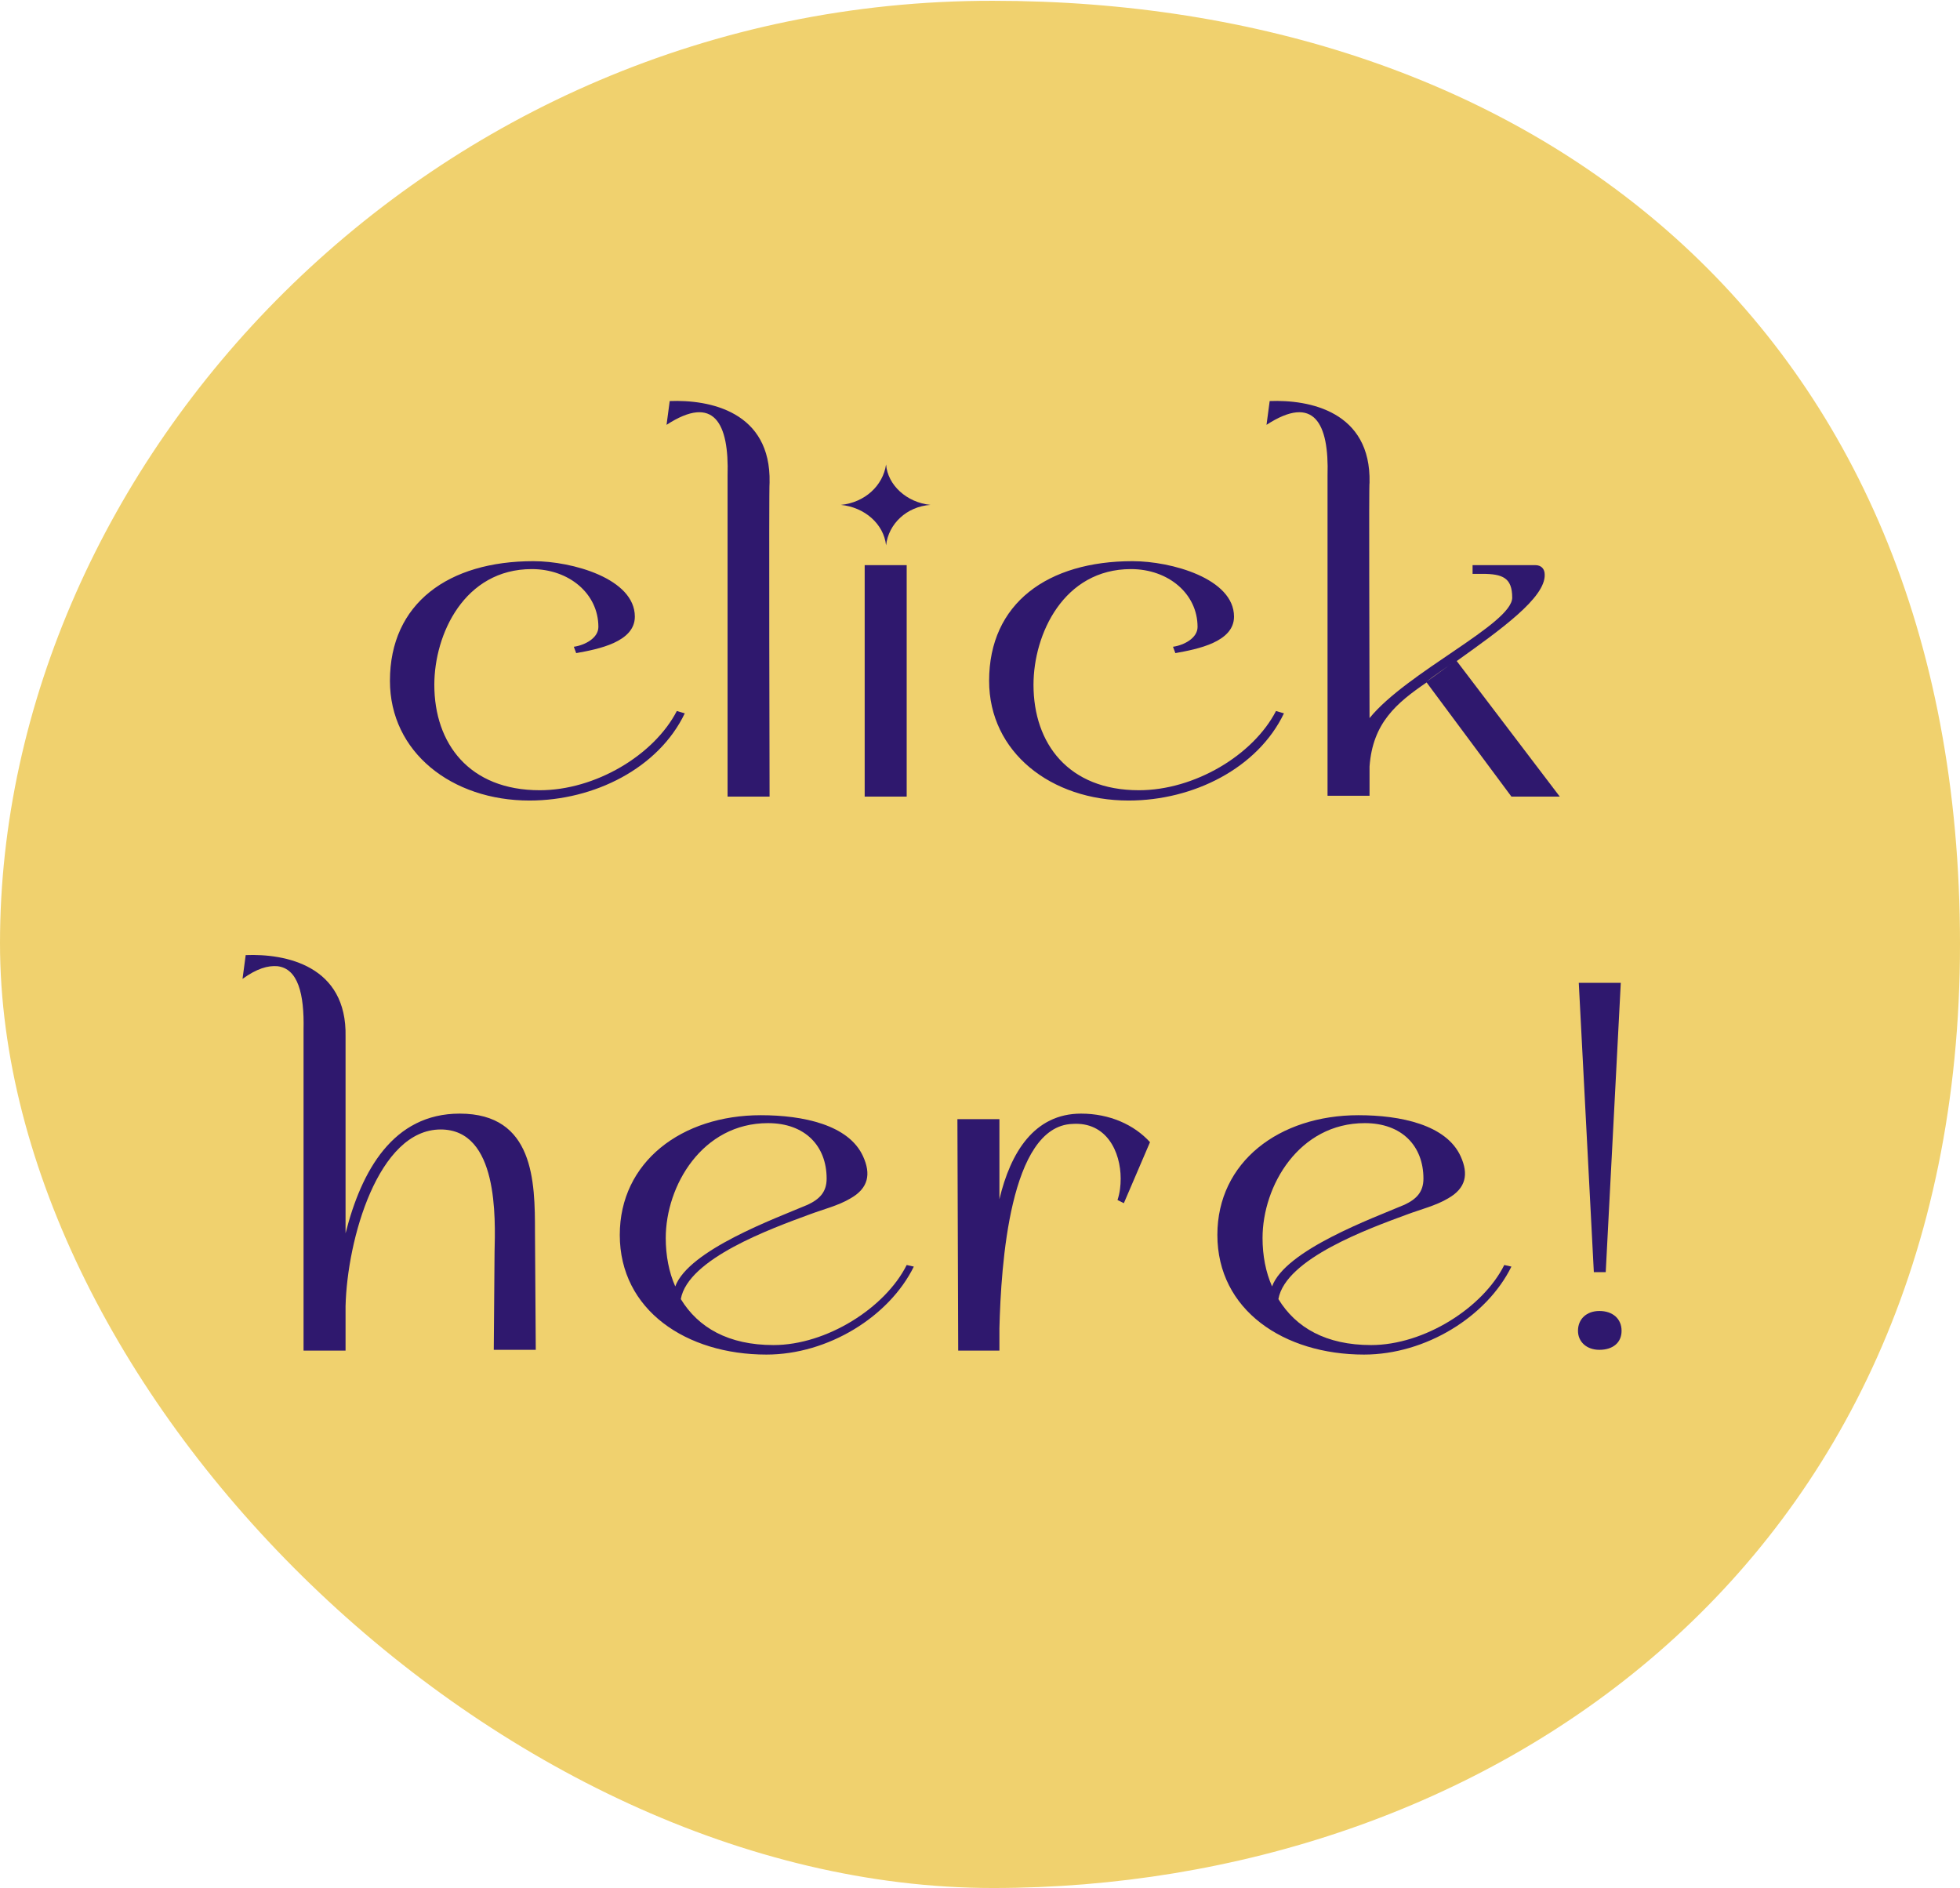 <?xml version="1.0" encoding="UTF-8" standalone="no"?><svg xmlns="http://www.w3.org/2000/svg" xmlns:xlink="http://www.w3.org/1999/xlink" fill="#2f186e" height="238.2" preserveAspectRatio="xMidYMid meet" version="1" viewBox="0.0 0.0 247.3 238.2" width="247.3" zoomAndPan="magnify"><g><g id="change1_1"><path d="M125.3,238.2c61.3,0,122-39.7,122-119.1c0-78.9-55.1-119-122-119C54,0,0,58.5,0,119 C0,175.8,62.8,238.2,125.3,238.2z" fill="#f0d16e"/></g><g id="change2_1"><path d="M86.4,90c-3.3,6.9-11.4,11-19.6,11c-9.8,0-17.6-6.1-17.6-15.1c0-9.8,7.4-15.1,18.1-15.1c4.9,0,12.8,2.2,12.8,7 c0,3.2-4.6,4.1-7.4,4.6l-0.3-0.8c1.4-0.2,3.1-1.1,3.1-2.5c0-4.2-3.7-7.3-8.4-7.3c-8.5,0-12.3,8.2-12.3,14.6 c0,7.4,4.4,13.3,13.3,13.3c7,0,14.4-4.4,17.3-10L86.4,90z"/><path d="M97.1,100.5h-5.3V60c0.2-6.6-1.7-10.3-7.7-6.4l0.4-3c5-0.2,12.8,1.3,12.6,10.3C97,60.9,97.1,100.4,97.1,100.5z"/><path d="M117.4,63.7c-3,0.2-5.3,2.4-5.6,5.1c-0.3-2.7-2.7-4.8-5.7-5.1c3-0.3,5.3-2.4,5.7-5.1C112,61.2,114.4,63.4,117.4,63.7z M114.4,100.5h-5.3V71.3h5.3V100.5z"/><path d="M162,90c-3.3,6.9-11.4,11-19.6,11c-9.8,0-17.6-6.1-17.6-15.1c0-9.8,7.4-15.1,18.1-15.1c4.9,0,12.8,2.2,12.8,7 c0,3.2-4.6,4.1-7.4,4.6l-0.3-0.8c1.4-0.2,3.1-1.1,3.1-2.5c0-4.2-3.7-7.3-8.4-7.3c-8.5,0-12.3,8.2-12.3,14.6 c0,7.4,4.4,13.3,13.3,13.3c7,0,14.4-4.4,17.3-10L162,90z"/><path d="M172.8,96.7c0,2.3,0,3.7,0,3.7h-5.3V60c0.2-6.6-1.7-10.3-7.7-6.4l0.4-3c5-0.2,12.8,1.3,12.6,10.3c-0.1,0,0,22.3,0,29.7 c4.7-5.8,18-11.9,18-15.2c0-2.5-1.2-3-3.8-3h-1.2v-1.1h7.9c0.8,0,1.2,0.5,1.2,1.2c0.1,2.9-5.5,6.9-11.1,10.9l13,17.1h-6.1 l-10.7-14.4C176.2,88.7,173.2,91.2,172.8,96.7z M183.6,83.4c-1.2,0.9-2.5,1.7-3.6,2.6L183.6,83.4z"/><path d="M62.3,170.4l0.1-12.4c0.1-4.3,0.5-15.5-6.8-15.5c-7.9,0-11.8,13.9-12,22.3v3.8c0,1.2,0,1.8,0,1.8h-5.3v-40.5 c0.1-4.5-0.7-7.7-3.3-8c-1.2-0.1-2.6,0.3-4.4,1.6l0.4-3c5-0.2,12.8,1.3,12.6,10.3c0,0,0,15.6,0,24.8c2-7.9,6-15.1,14.4-15.1 c9.4,0,9.5,8.6,9.5,14.9l0.1,14.9H62.3z"/><path d="M115.3,159.8c-3.1,6.3-10.8,11.1-18.6,11.1c-10.1,0-18.5-5.6-18.5-15.1c0-9.2,7.8-15.1,17.8-15.1c5.3,0,11.1,1.2,12.9,5.2 c1,2.2,0.7,4-1.6,5.3c-1.5,0.9-3.5,1.4-5.1,2c-4.9,1.8-15.4,5.6-16.3,10.7c2.2,3.6,6,5.8,11.7,5.8c6.7,0,14.1-4.7,16.8-10.1 L115.3,159.8z M101.9,152c1.5-0.7,2.4-1.6,2.4-3.3c0-4.1-2.7-7-7.4-7c-8.3,0-12.9,7.9-12.9,14.5c0,2.2,0.4,4.3,1.2,6.1 C86.9,157.7,97.9,153.7,101.9,152z"/><path d="M120.8,141.2h5.3v10.1c1.4-5.9,4.4-10.8,10.3-10.8c3.6,0,6.7,1.4,8.7,3.6l-3.3,7.7l-0.8-0.4c0.3-0.9,0.4-1.8,0.4-2.7 c0-3.4-1.8-7.2-6.1-6.9c-7.9,0.3-9,17.8-9.2,25.8v2.8h-5.2L120.8,141.2z"/><path d="M190.7,159.8c-3.1,6.3-10.8,11.1-18.6,11.1c-10.1,0-18.5-5.6-18.5-15.1c0-9.2,7.8-15.1,17.8-15.1c5.3,0,11.1,1.2,12.9,5.2 c1,2.2,0.7,4-1.6,5.3c-1.5,0.9-3.5,1.4-5.1,2c-4.9,1.8-15.4,5.6-16.3,10.7c2.2,3.6,6,5.8,11.7,5.8c6.7,0,14.1-4.7,16.8-10.1 L190.7,159.8z M177.2,152c1.5-0.7,2.4-1.6,2.4-3.3c0-4.1-2.7-7-7.4-7c-8.3,0-12.9,7.9-12.9,14.5c0,2.2,0.4,4.3,1.2,6.1 C162.2,157.7,173.2,153.7,177.2,152z"/><path d="M201.8,165.4c1.7,0,2.8,1,2.8,2.5c0,1.5-1.1,2.4-2.8,2.4c-1.6,0-2.7-1-2.7-2.4C199.1,166.4,200.2,165.4,201.8,165.4z M202.6,160.5h-1.5l-1.9-36.5h5.3L202.6,160.5z"/></g></g></svg>